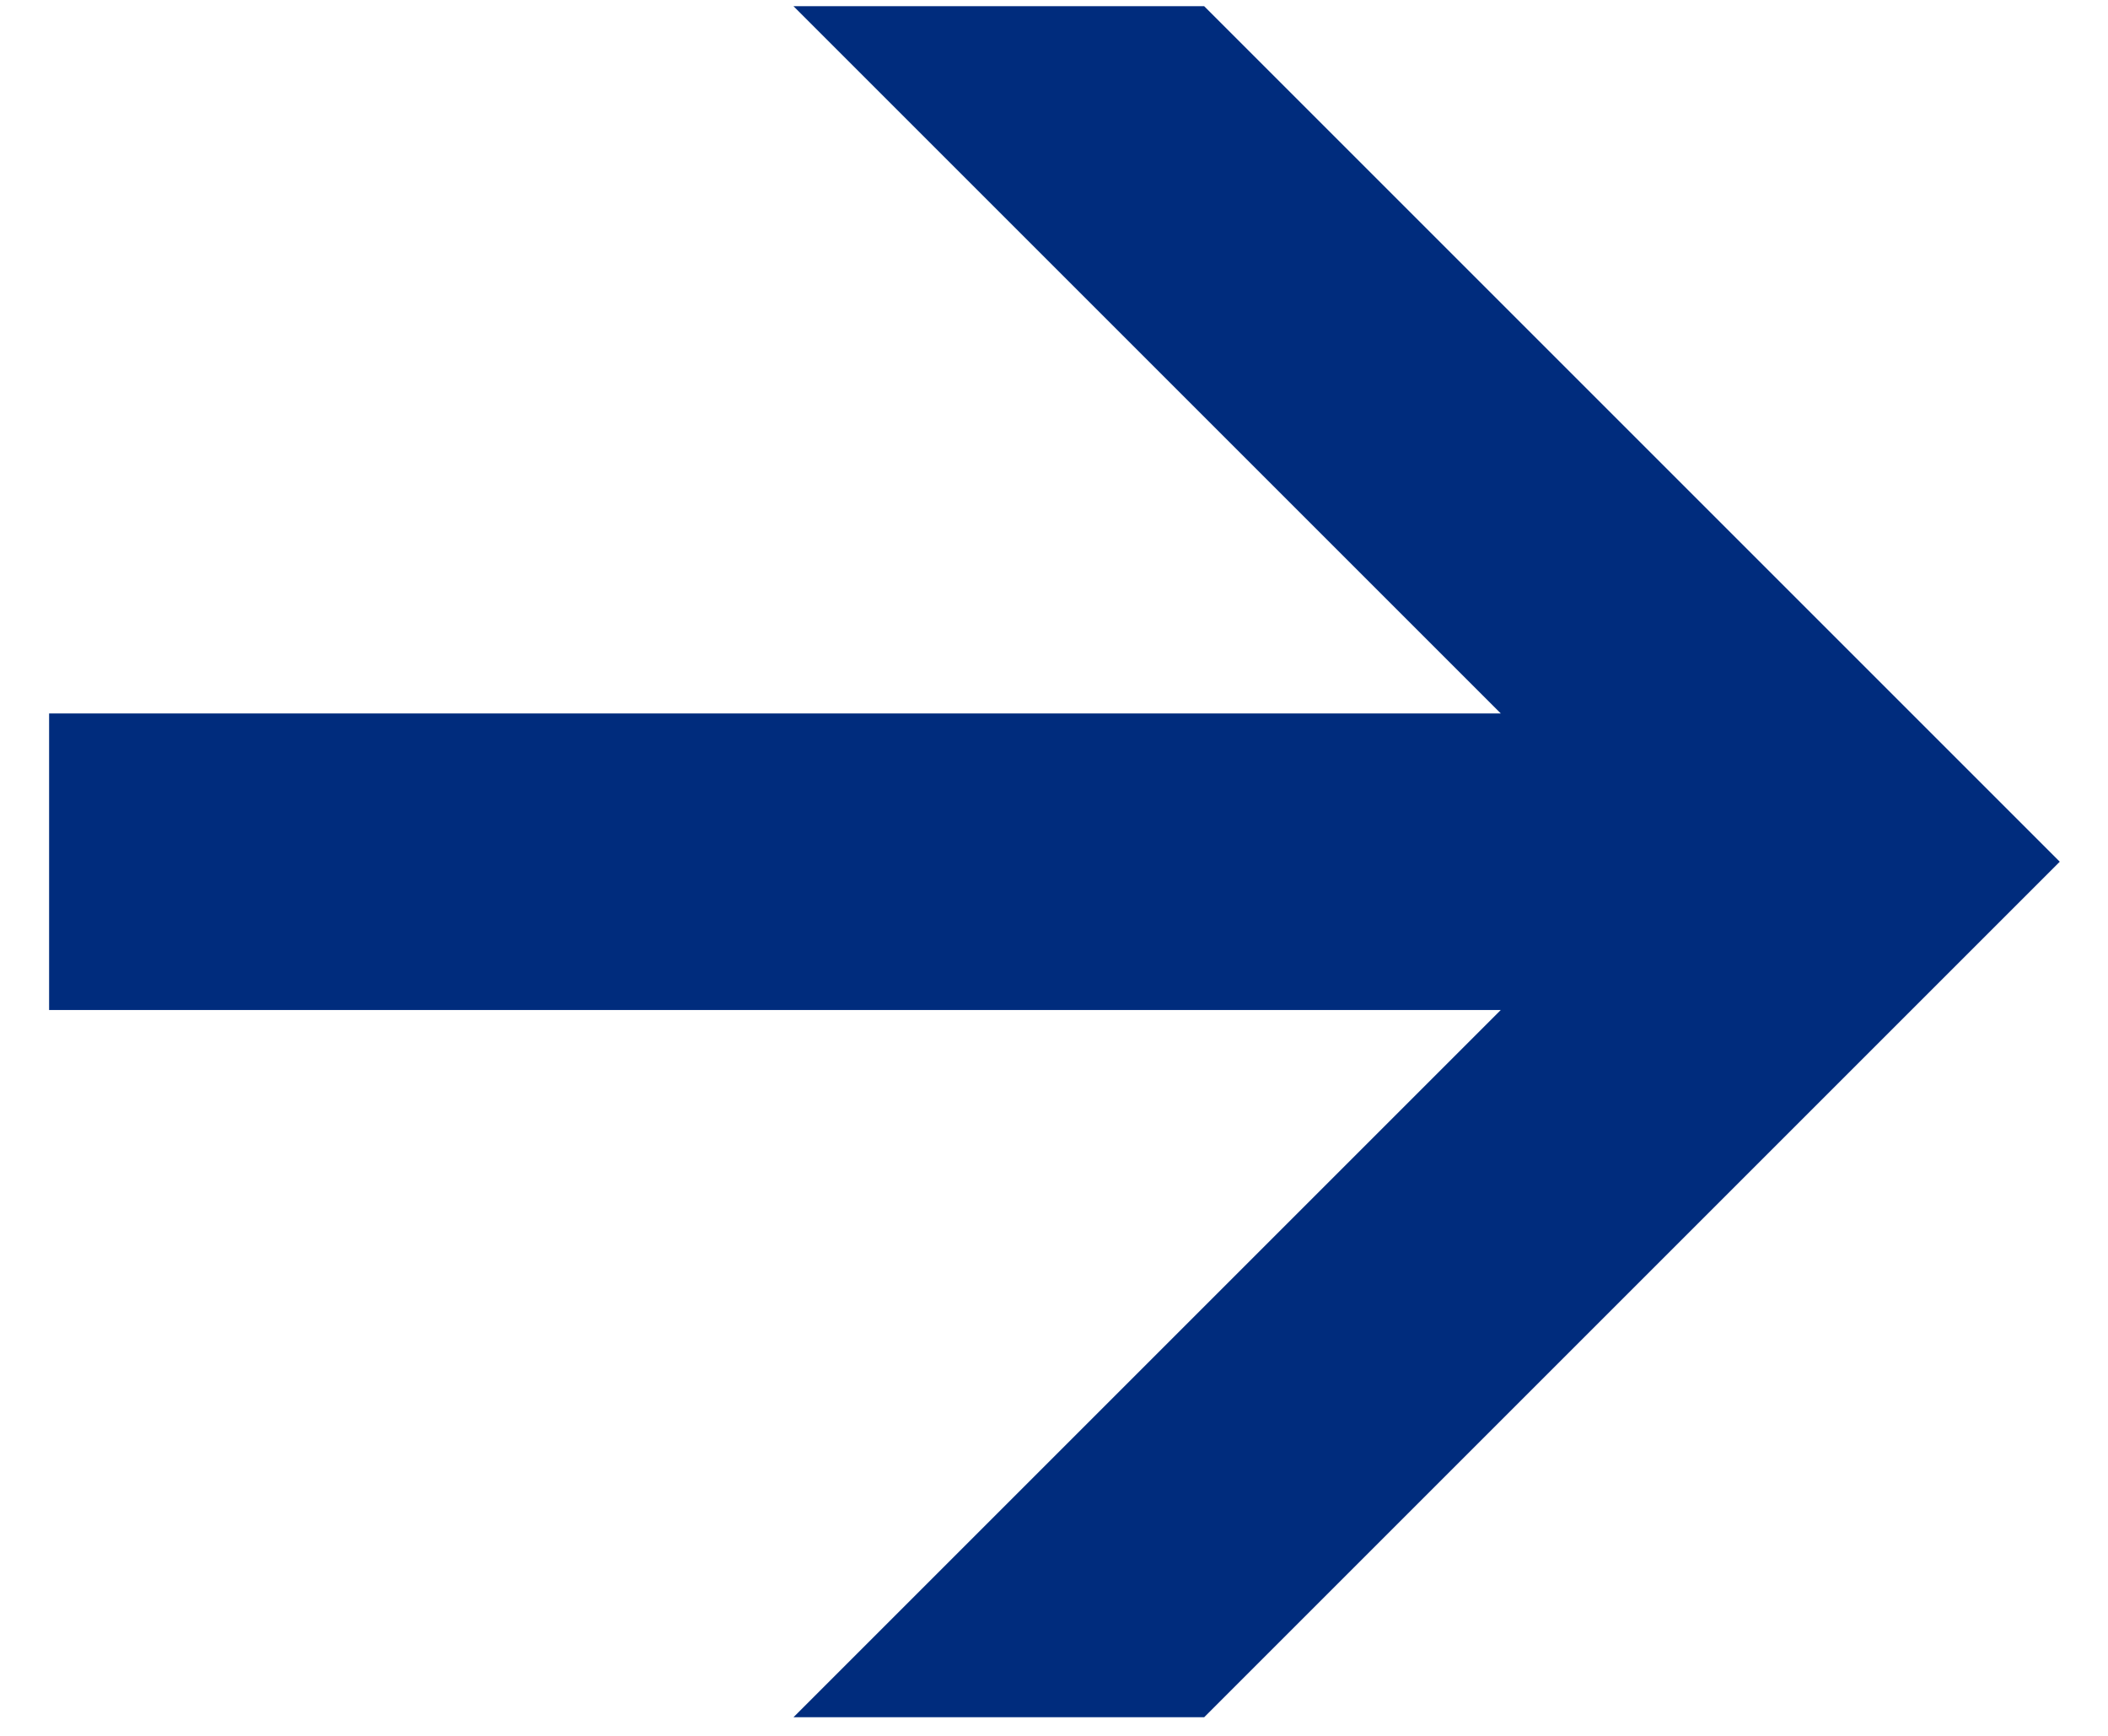 <?xml version="1.0" encoding="UTF-8"?> <svg xmlns="http://www.w3.org/2000/svg" width="17" height="14" viewBox="0 0 17 14" fill="none"><path d="M6.399 0.05H9.711L16.611 6.95L9.711 13.85H6.399L12.103 8.146H0.396V5.754H12.103L6.399 0.05Z" fill="#002C7D"></path></svg> 